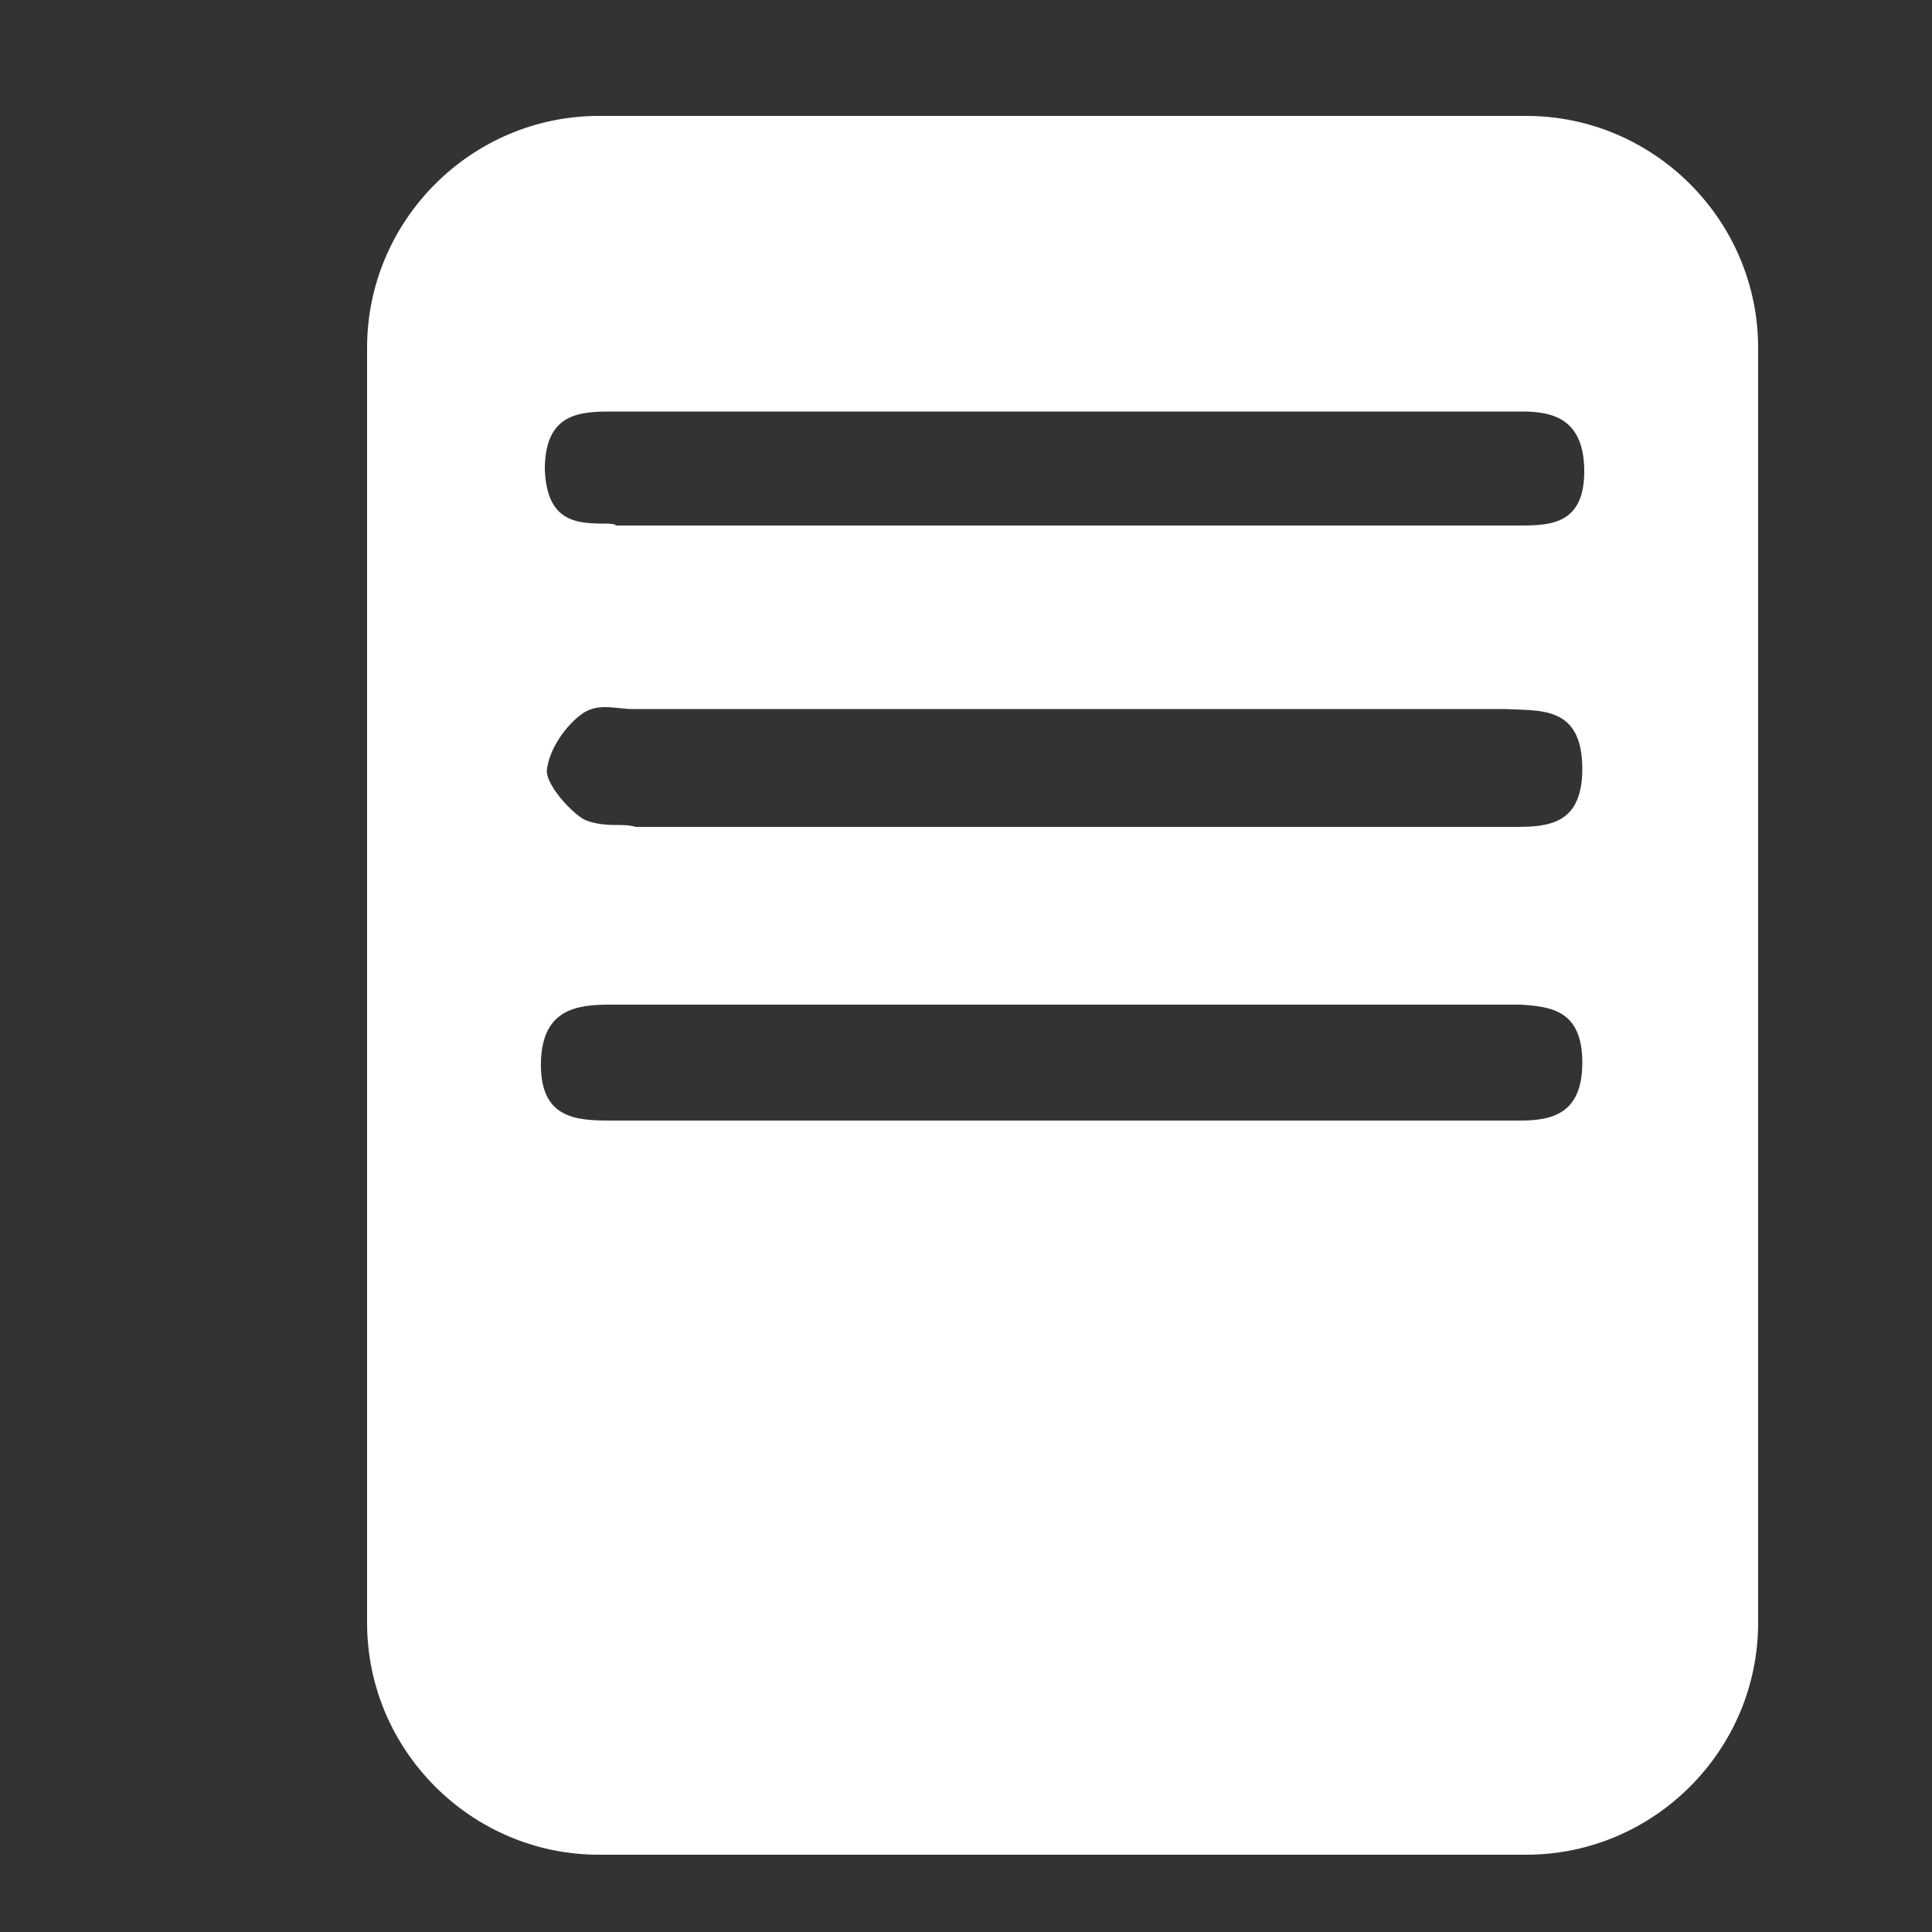 <?xml version="1.0" encoding="utf-8"?>
<!-- Generator: Adobe Illustrator 27.2.0, SVG Export Plug-In . SVG Version: 6.00 Build 0)  -->
<svg version="1.1" id="Calque_1" xmlns="http://www.w3.org/2000/svg" xmlns:xlink="http://www.w3.org/1999/xlink" x="0px" y="0px"
	 viewBox="0 0 100 100" style="enable-background:new 0 0 100 100;" xml:space="preserve">
<rect x="0" y="0" width="100" height="100" fill="#333333" stroke="none"/>
<style type="text/css">
	.st0{fill:#FFFFFF;}
</style>
<g>
	<path class="st0" d="M31,92.5c-4.7,0-8.5-3.8-8.5-8.5V18c0-4.7,3.8-8.5,8.5-8.5h48c4.7,0,8.5,3.8,8.5,8.5v66c0,4.7-3.8,8.5-8.5,8.5
		H31z M31.8,48.5c-6,0-7,3.9-7.1,6.3c-0.1,2,0.5,3.7,1.7,4.9c1.8,1.8,4.1,1.8,5.4,1.8c3.6,0,23.4,0,23.4,0h10.3c4.5,0,8.9,0,13.4,0
		c0.8,0,3.2,0,4.9-1.8c1.2-1.2,1.7-2.8,1.7-4.7c0-2.8-1.1-6.1-6.5-6.4c-0.2,0-0.3,0-0.5,0h-27L31.8,48.5z M31.3,33
		c-1.3,0-2.4,0.4-3.3,1.1c-1.4,1.1-3,3.1-3.2,5.4c-0.3,2.9,2.4,5.2,3.5,5.9c1.3,0.8,2.6,0.9,3.5,0.9c0.2,0,0.5,0,0.7,0
		c0.2,0,0.3,0,0.4,0c3.8,0,7.7,0,11.5,0l10.8,0l11.9,0c3.6,0,7.1,0,10.7,0h0.5c6.1,0,7-4.1,7-6.5c0-5.3-3.8-6.5-7-6.6
		c0,0-0.7,0-0.8,0l-14.6,0c-10.1,0-20.3,0-30.4,0c-0.1,0-0.3,0-0.4,0C32,33,31.6,33,31.3,33z M32.1,30.6c3.7,0,7.3,0,11,0l28.7,0
		c2.3,0,4.7,0,7,0c5.9,0,6.8-3.9,6.8-6.3c0-2-0.6-3.6-1.7-4.8c-1.6-1.6-3.6-1.8-4.9-1.8c0,0-46.9,0-46.9,0c-1.4,0-3.7,0-5.5,1.8
		c-1.2,1.2-1.7,2.8-1.7,4.8c0,1.9,0.7,6.3,6.5,6.3L32.1,30.6L32.1,30.6z"/>
	<path class="st0" d="M79,13c1.6,0,3,0.8,3.9,1.9c-1.2-0.5-2.6-0.7-4.1-0.7c-0.1,0-0.2,0-0.3,0l-0.1,0l-0.1,0l-10.5,0l-10.5,0
		c-8.4,0-16.8,0-25.3,0l-0.1,0h0c-1,0-2.9,0-4.9,0.8c0.9-1.2,2.4-2.1,4-2.1H79 M26,63.7c2.3,1.3,4.7,1.3,5.8,1.3l0.1,0
		c3.5,0,6.9,0,10.4,0l7.6,0l5.3,0l1.9,0l1.9,0l2.4,0l4.5,0c4.3,0,8.6,0,12.8,0c2,0,3.7-0.4,5.2-1.1V84c0,2.8-2.2,5-5,5H31
		c-2.8,0-5-2.2-5-5V63.7 M79,6H31c-6.6,0-12,5.4-12,12v66c0,6.6,5.4,12,12,12h48c6.6,0,12-5.4,12-12V18C91,11.4,85.6,6,79,6L79,6z
		 M31.2,27.1c-1.5,0-2.9-0.2-3-2.8c0-3,1.9-3,3.6-3c0,0,0,0,0.1,0c8.4,0,16.8,0,25.3,0c7,0,14.1,0,21.1,0c0.1,0,0.1,0,0.2,0
		c0,0,0.1,0,0.1,0c0.1,0,0.2,0,0.2,0c1.6,0,3.2,0.4,3.2,3.1c0,2.7-1.7,2.8-3.3,2.8c-2.2,0-4.5,0-6.7,0c-1.7,0-3.4,0-5.2,0
		c-0.2,0-0.4,0-0.7,0c-1.4,0-2.8,0-4.2,0c-2.3,0-4.6,0-6.9,0c-0.2,0-0.3,0-0.5,0c-3.9,0-7.7,0-11.6,0c-3.7,0-7.3,0-11,0c0,0,0,0,0,0
		C31.8,27.1,31.5,27.1,31.2,27.1L31.2,27.1z M31.8,42.7c-0.6,0-1.2-0.1-1.6-0.3c-0.8-0.5-1.9-1.8-1.9-2.5c0.1-1.1,1-2.4,1.9-3
		c0.3-0.2,0.7-0.3,1.1-0.3c0.5,0,1,0.1,1.4,0.1c0,0,0,0,0,0c9.6,0,19.2,0,28.7,0c5.3,0,10.6,0,15.9,0c0.1,0,0.2,0,0.4,0
		c0.1,0,0.1,0,0.2,0c1.8,0.1,4-0.2,4,3.1c0,2.9-1.8,3-3.5,3c-0.1,0-0.3,0-0.4,0c-0.1,0-0.1,0-0.2,0c-3.6,0-7.2,0-10.7,0
		c-0.3,0-0.5,0-0.8,0c-3.7,0-7.5,0-11.2,0c-0.1,0-0.2,0-0.3,0c-3.5,0-7,0-10.5,0c-3.8,0-7.6,0-11.4,0c0,0,0,0,0,0
		C32.6,42.7,32.2,42.7,31.8,42.7L31.8,42.7z M78.2,52c0.1,0,0.2,0,0.2,0c0.1,0,0.2,0,0.3,0c1.6,0.1,3.2,0.3,3.2,3c0,2.6-1.5,3-3.2,3
		c-5.8,0-11.6,0-17.4,0c-0.8,0-1.6,0-2.4,0c-1.3,0-2.6,0-3.9,0c-4.3,0-8.6,0-12.9,0c-3.5,0-6.9,0-10.4,0c0,0,0,0-0.1,0
		c-1.8,0-3.7-0.1-3.6-3.1c0.1-2.7,1.9-2.9,3.6-2.9c7.5,0,15,0,22.5,0C62.3,52,70.3,52,78.2,52L78.2,52z"/>
</g>
</svg>
